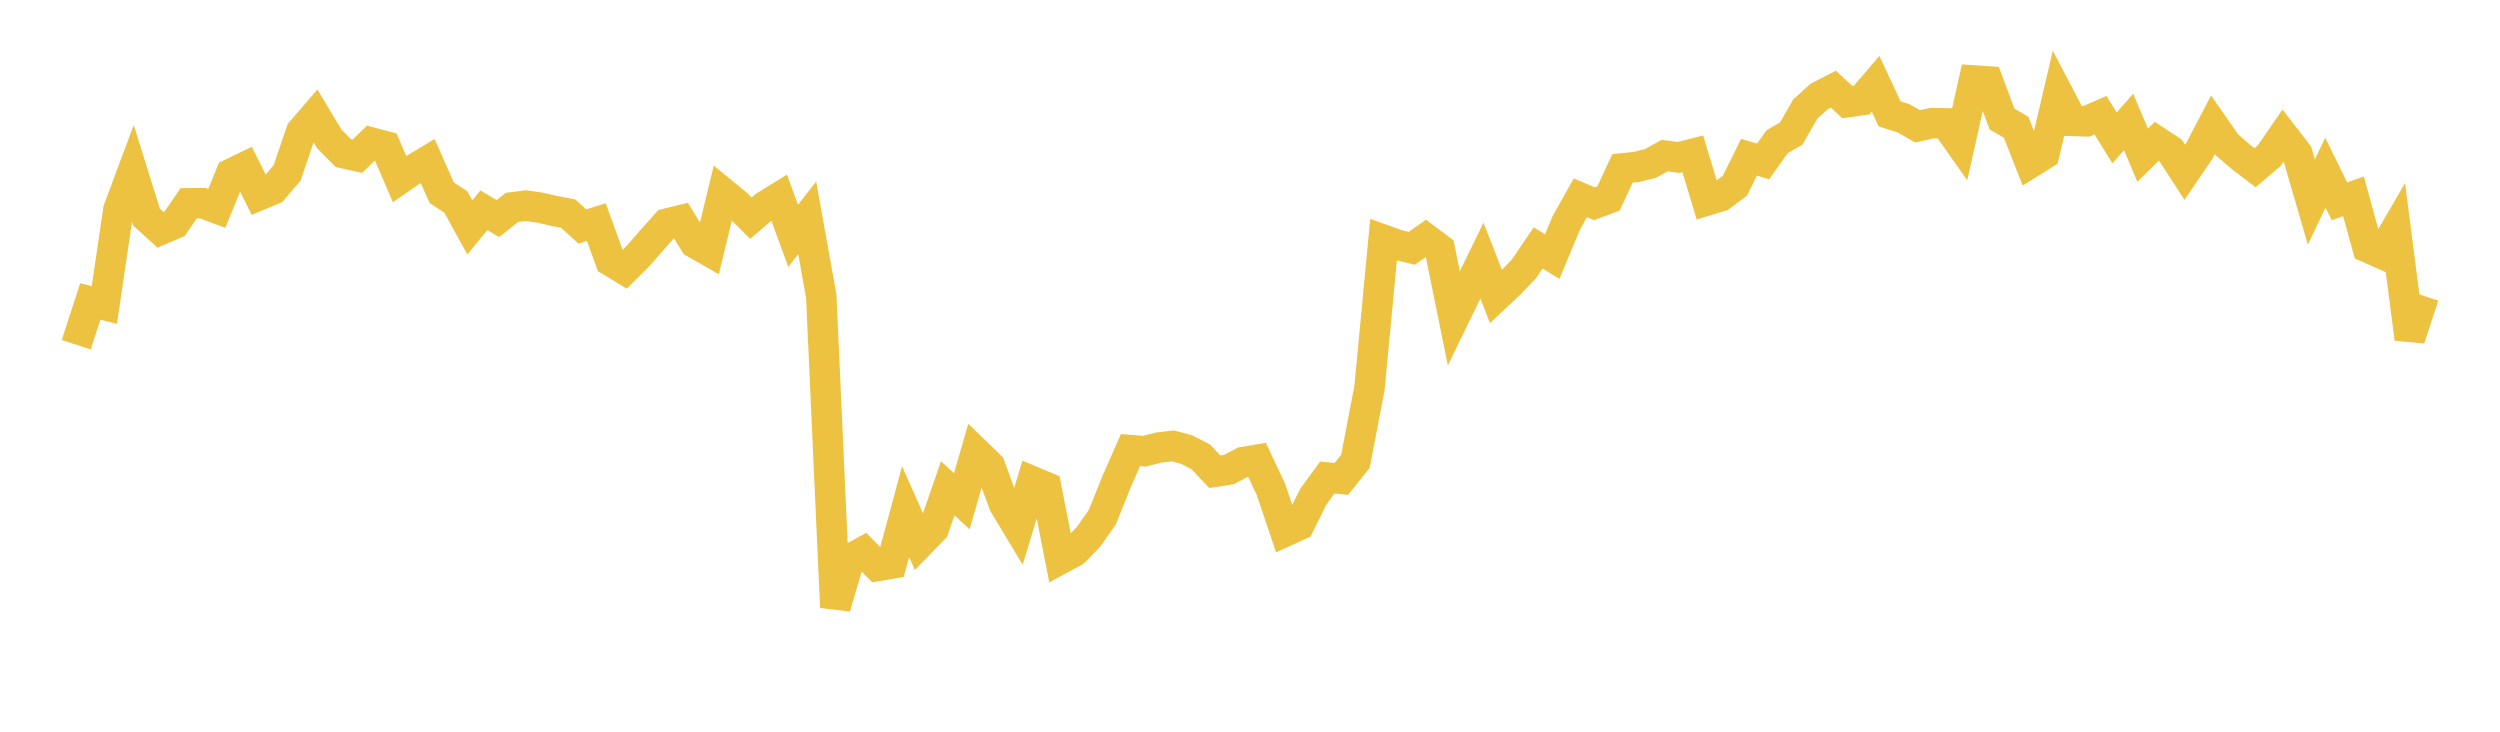 <svg width="164" height="48" xmlns="http://www.w3.org/2000/svg" xmlns:xlink="http://www.w3.org/1999/xlink"><path fill="none" stroke="rgb(237,194,64)" stroke-width="2" d="M5,22.613L5.922,19.776L6.844,20.009L7.766,13.764L8.689,11.286L9.611,14.239L10.533,15.077L11.455,14.678L12.377,13.337L13.299,13.327L14.222,13.671L15.144,11.406L16.066,10.958L16.988,12.812L17.91,12.427L18.832,11.344L19.754,8.642L20.677,7.571L21.599,9.109L22.521,10.044L23.443,10.25L24.365,9.353L25.287,9.595L26.21,11.749L27.132,11.113L28.054,10.556L28.976,12.644L29.898,13.247L30.82,14.916L31.743,13.79L32.665,14.34L33.587,13.605L34.509,13.491L35.431,13.625L36.353,13.835L37.275,14.013L38.198,14.86L39.12,14.573L40.042,17.114L40.964,17.675L41.886,16.761L42.808,15.699L43.731,14.672L44.653,14.446L45.575,15.938L46.497,16.464L47.419,12.644L48.341,13.398L49.263,14.309L50.186,13.516L51.108,12.948L52.03,15.473L52.952,14.288L53.874,19.424L54.796,39.839L55.719,36.695L56.641,36.193L57.563,37.127L58.485,36.97L59.407,33.565L60.329,35.636L61.251,34.689L62.174,32.03L63.096,32.886L64.018,29.675L64.94,30.566L65.862,33.072L66.784,34.605L67.707,31.57L68.629,31.956L69.551,36.676L70.473,36.177L71.395,35.23L72.317,33.918L73.24,31.613L74.162,29.527L75.084,29.598L76.006,29.361L76.928,29.251L77.85,29.492L78.772,29.971L79.695,30.947L80.617,30.802L81.539,30.316L82.461,30.16L83.383,32.13L84.305,34.866L85.228,34.442L86.15,32.592L87.072,31.327L87.994,31.416L88.916,30.263L89.838,25.457L90.76,15.732L91.683,16.063L92.605,16.291L93.527,15.648L94.449,16.334L95.371,20.883L96.293,18.99L97.216,17.097L98.138,19.454L99.06,18.59L99.982,17.621L100.904,16.263L101.826,16.83L102.749,14.62L103.671,12.974L104.593,13.366L105.515,13.025L106.437,11.047L107.359,10.95L108.281,10.719L109.204,10.207L110.126,10.329L111.048,10.091L111.97,13.15L112.892,12.869L113.814,12.177L114.737,10.309L115.659,10.595L116.581,9.294L117.503,8.762L118.425,7.157L119.347,6.322L120.269,5.847L121.192,6.702L122.114,6.571L123.036,5.495L123.958,7.47L124.88,7.764L125.802,8.289L126.725,8.078L127.647,8.093L128.569,9.405L129.491,5.28L130.413,5.342L131.335,7.815L132.257,8.346L133.18,10.688L134.102,10.113L135.024,6.169L135.946,7.931L136.868,7.96L137.79,7.556L138.713,9.046L139.635,8.002L140.557,10.18L141.479,9.271L142.401,9.881L143.323,11.305L144.246,9.95L145.168,8.187L146.09,9.504L147.012,10.301L147.934,11.002L148.856,10.216L149.778,8.879L150.701,10.073L151.623,13.251L152.545,11.327L153.467,13.206L154.389,12.879L155.311,16.231L156.234,16.642L157.156,15.058L158.078,22.226L159,19.409"></path></svg>